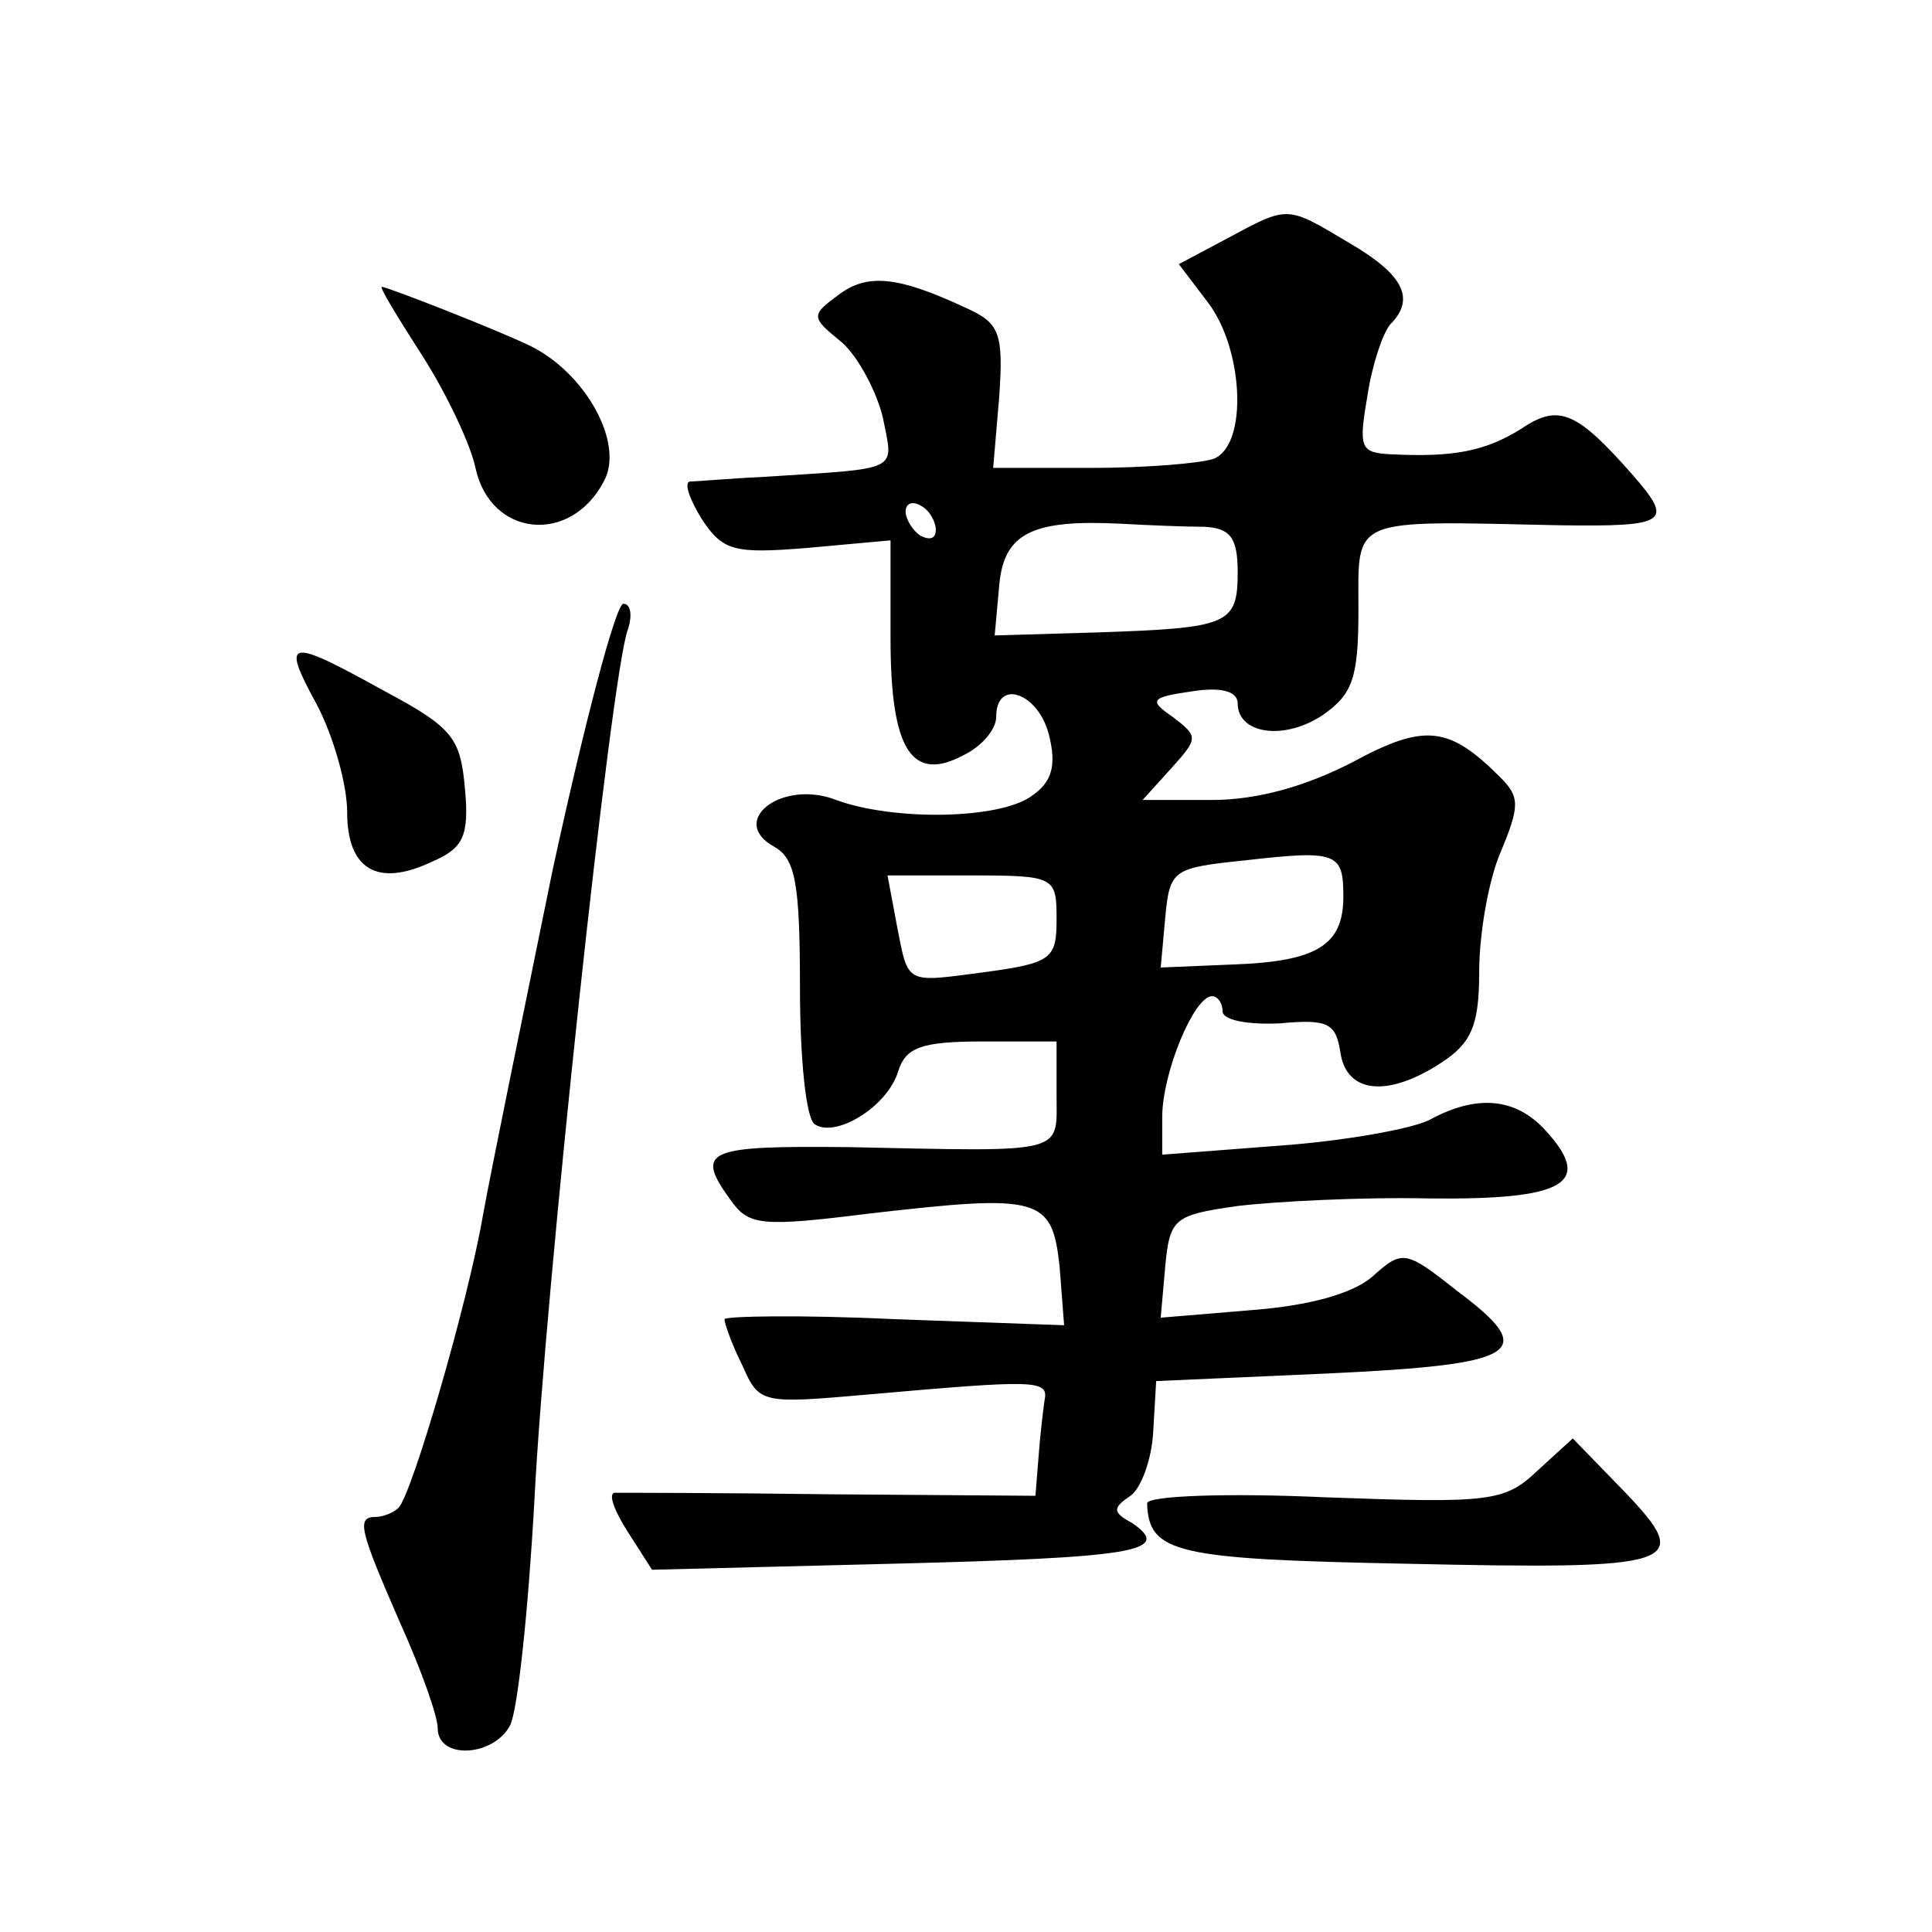 <?xml version="1.0" standalone="no"?>
<!DOCTYPE svg PUBLIC "-//W3C//DTD SVG 20010904//EN"
 "http://www.w3.org/TR/2001/REC-SVG-20010904/DTD/svg10.dtd">
<svg version="1.0" xmlns="http://www.w3.org/2000/svg"
 width="128pt" height="128pt" viewBox="0 0 128 128"
 preserveAspectRatio="xMidYMid meet">
<g transform="translate(0,128) scale(0.1,-0.1)"
fill="#0" stroke="none">
<path d="M813 1122 l-32 -17 19 -25 c24 -31 27 -95 4 -104 -9 -3 -45 -6 -81 -6
l-65 0 4 47 c3 43 0 49 -22 59 -45 21 -65 23 -84 9 -19 -14 -19 -15 2 -32 11 -10
23 -33 27 -50 7 -36 13 -33 -80 -39 -22 -1 -43 -3 -48 -3 -4 -1 0 -12 8 -25 14
-21 21 -23 70 -19 l55 5 0 -65 c0 -74 14 -96 49 -77 12 6 21 17 21 25 0 26 28 16
35 -12 5 -20 2 -31 -11 -40 -21 -16 -92 -17 -130 -3 -36 14 -72 -14 -41 -31 14
-8 17 -24 17 -94 0 -46 4 -87 10 -90 14 -9 48 12 55 35 5 16 15 20 56 20 l49 0
0 -35 c0 -40 8 -38 -138 -35 -94 1 -102 -2 -78 -35 12 -17 20 -18 92 -9 113 13
121 11 126 -35 l3 -39 -112 4 c-62 3 -113 2 -113 0 0 -3 5 -17 12 -31 11 -25 13
-25 82 -19 113 10 121 10 118 -4 -1 -7 -3 -24 -4 -38 l-2 -25 -136 1 c-74 1 -138
1 -143 1 -4 -1 0 -12 9 -26 l16 -25 160 4 c158 4 186 8 158 27 -13 7 -13 10 -1
18 7 5 14 24 15 42 l2 34 113 5 c129 6 141 14 86 55 -34 27 -36 27 -56 9 -13 -11
-41 -19 -80 -22 l-60 -5 3 34 c3 32 6 34 48 40 25 3 82 6 127 5 90 -1 109 10 77
45 -20 22 -46 24 -77 7 -12 -6 -57 -14 -99 -17 l-78 -6 0 25 c0 29 21 80 33 80
4 0 7 -5 7 -10 0 -6 17 -9 38 -8 32 3 37 0 40 -19 4 -28 32 -30 67 -7 20 13 25
25 25 60 0 25 6 60 14 79 13 31 13 37 0 50 -34 34 -50 36 -98 10 -31 -16 -63 -25
-93 -25 l-46 0 19 21 c18 20 18 21 1 34 -16 11 -15 13 13 17 19 3 30 0 30 -8 0
-20 30 -25 56 -8 20 14 24 24 24 70 0 62 -7 59 133 56 72 -1 76 2 49 33 -37 42
-49 48 -74 31 -24 -15 -45 -19 -86 -17 -21 1 -22 4 -16 39 3 20 10 41 15 47 17
17 9 33 -27 54 -42 25 -40 25 -81 3z m-193 -193 c0 -6 -4 -7 -10 -4 -5 3 -10 11
-10 16 0 6 5 7 10 4 6 -3 10 -11 10 -16z m178 2 c17 -1 22 -7 22 -30 0 -35 -6 -37
-93 -40 l-68 -2 3 33 c3 35 22 44 81 41 18 -1 42 -2 55 -2z m92 -245 c0 -32 -17
-43 -73 -45 l-48 -2 3 33 c3 32 5 33 53 38 61 7 65 5 65 -24z m-190 -15 c0 -26
-3 -29 -47 -35 -54 -7 -51 -9 -59 32 l-6 32 56 0 c55 0 56 -1 56 -29z M280 1044
c16 -25 32 -59 35 -74 10 -46 63 -51 85 -9 14 25 -12 72 -49 90 -23 11 -92 38 -98
39 -2 0 11 -21 27 -46z M366 703 c-20 -98 -41 -200 -46 -228 -10 -58 -47 -185 -56
-194 -3 -3 -10 -6 -15 -6 -13 0 -11 -8 16 -70 14 -31 25 -62 25 -70 0 -21 37 -19
48 2 5 10 12 76 16 148 7 139 51 550 62 578 3 9 2 17 -3 17 -5 0 -26 -80 -47 -177z
M210 813 c11 -21 20 -53 20 -71 0 -38 20 -50 56 -33 21 9 25 17 22 49 -3 33 -8
40 -53 64 -65 36 -69 35 -45 -9z M1019 306 c-22 -21 -31 -22 -141 -18 -65 3 -118
1 -118 -4 1 -33 19 -37 171 -40 182 -4 192 -1 145 48 l-34 35 -23 -21z"/>
</g>
</svg>
